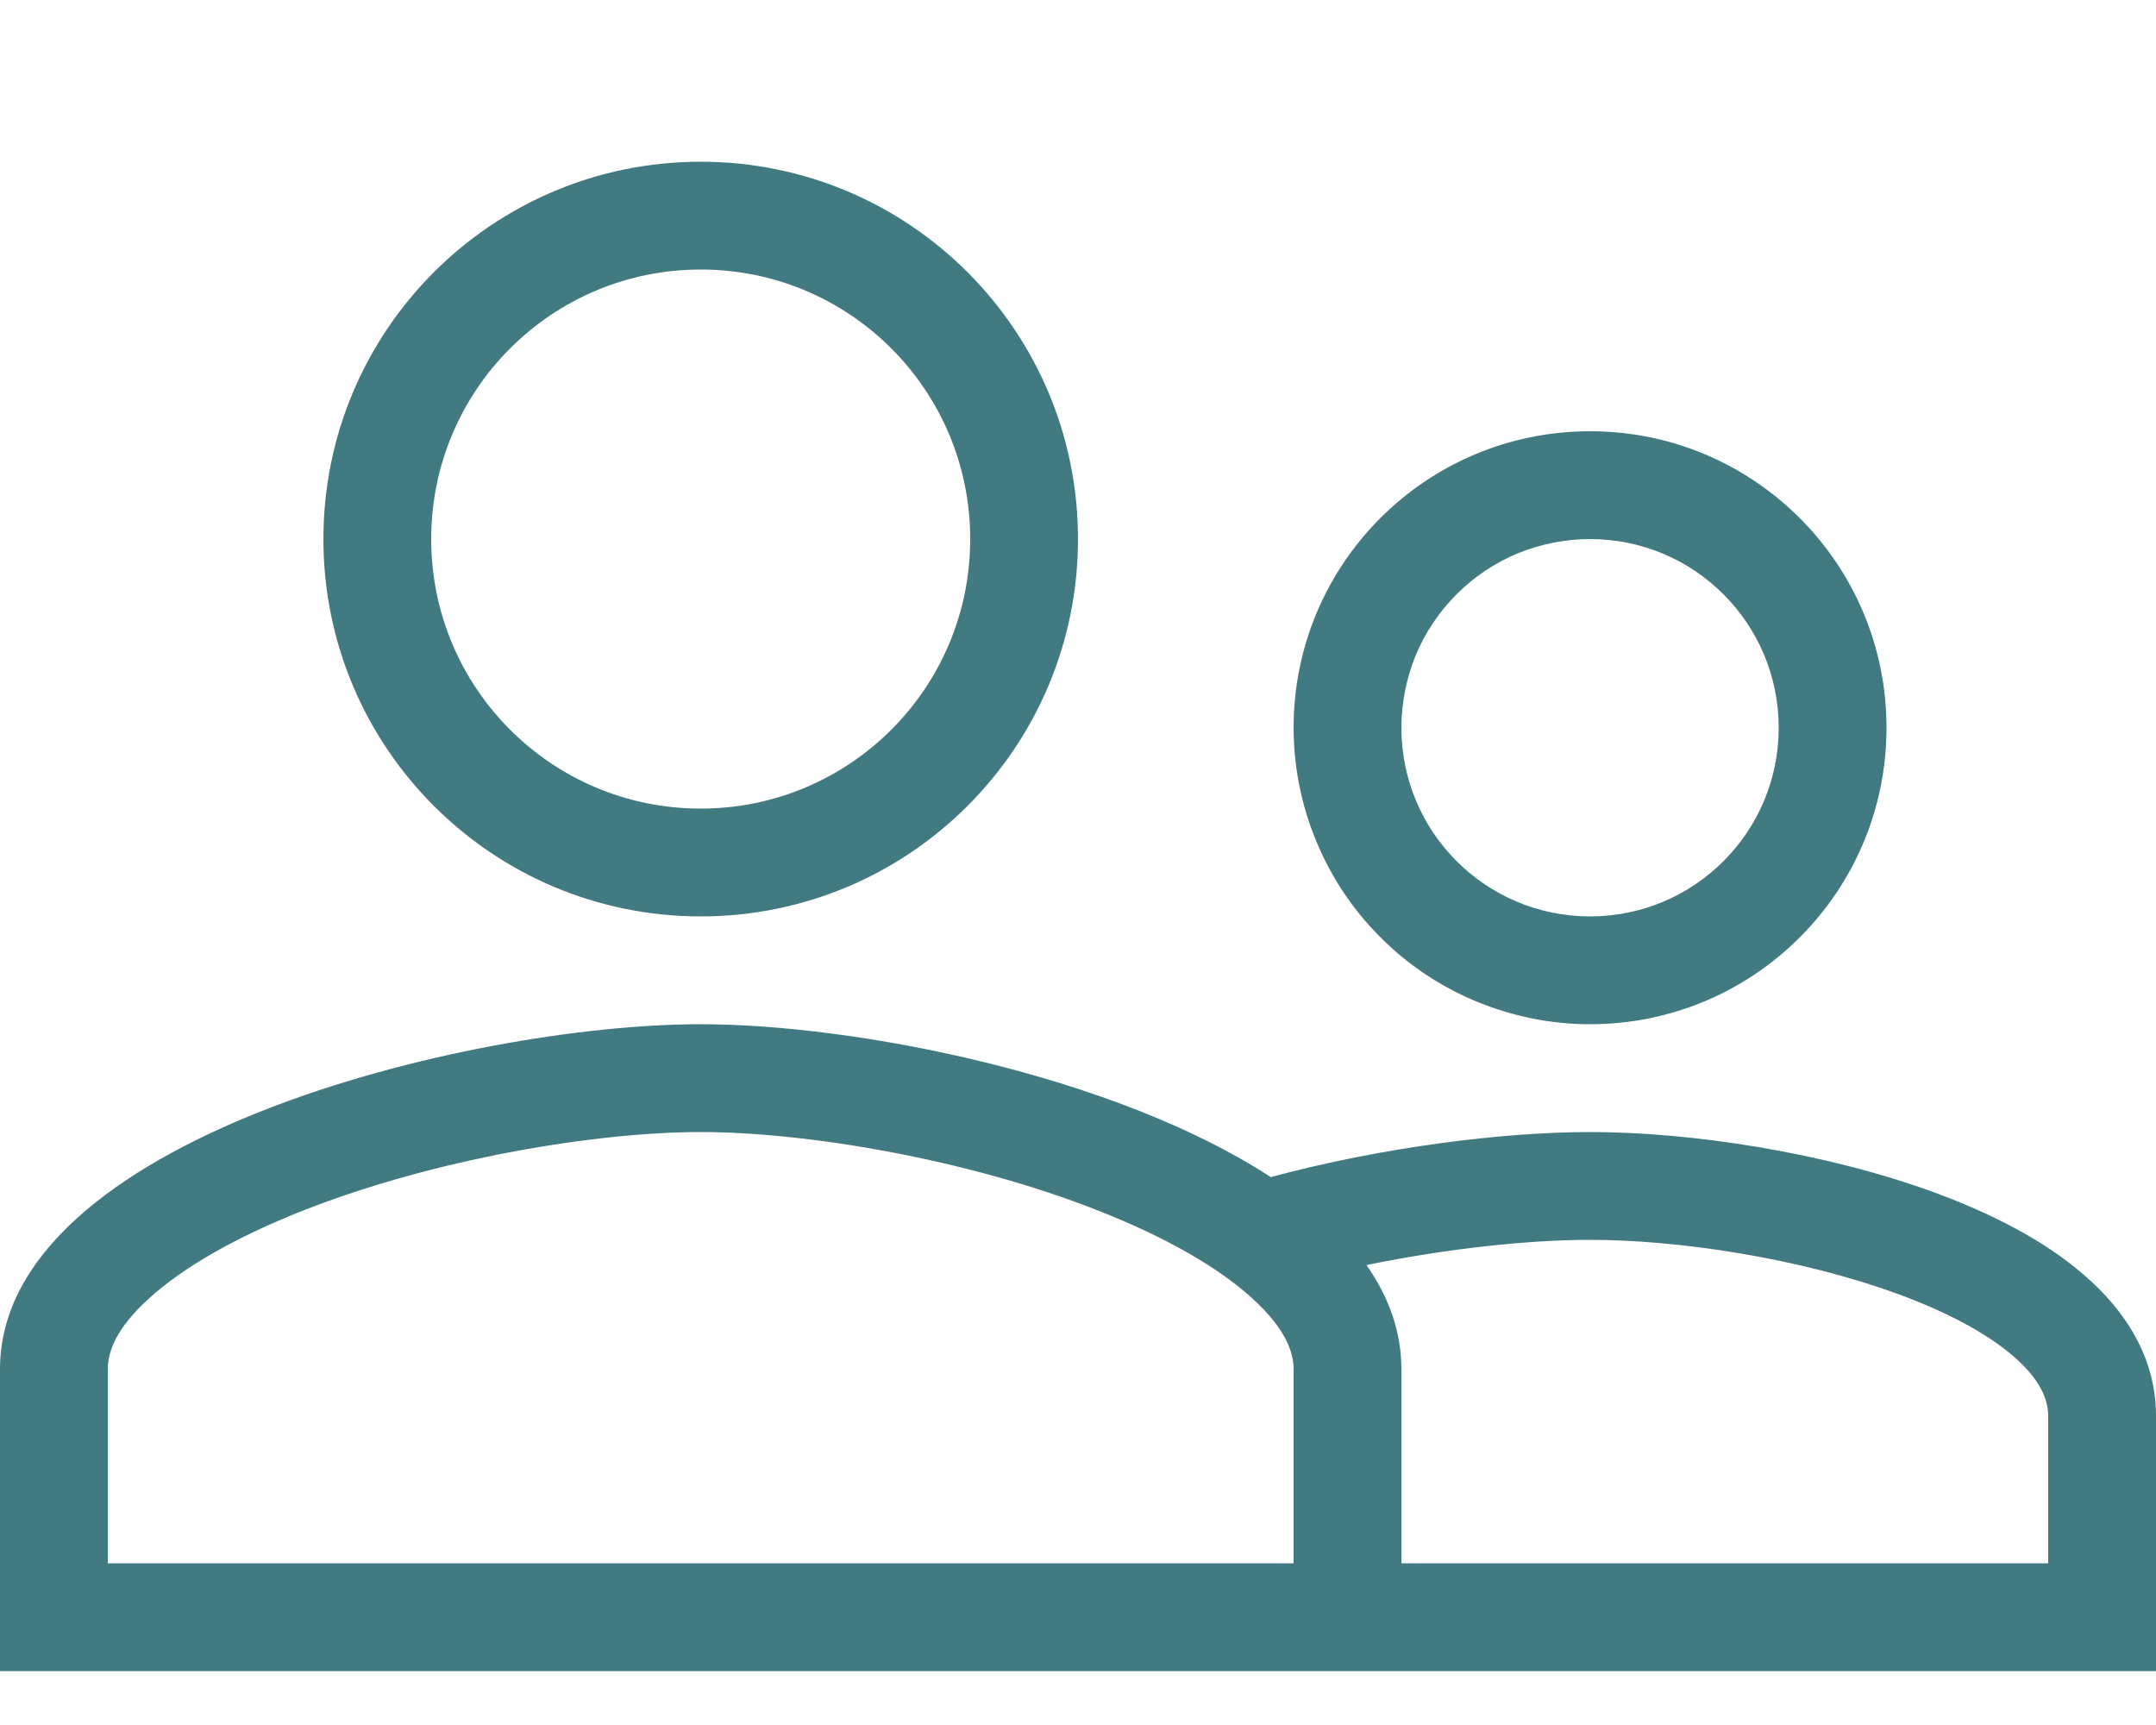 <?xml version="1.0" encoding="UTF-8"?> <svg xmlns="http://www.w3.org/2000/svg" width="10" height="8" viewBox="0 0 10 8" fill="none"><path fill-rule="evenodd" clip-rule="evenodd" d="M3.25 4.25C4.217 4.25 5 3.467 5 2.5C5 1.533 4.217 0.75 3.25 0.75C2.283 0.75 1.5 1.533 1.5 2.5C1.5 3.467 2.283 4.25 3.25 4.25ZM4.5 2.5C4.5 3.191 3.941 3.75 3.25 3.75C2.559 3.75 2 3.191 2 2.5C2 1.809 2.559 1.25 3.25 1.25C3.941 1.25 4.5 1.809 4.5 2.5ZM0 7.75V6.35C0 5.286 2.165 4.75 3.25 4.75C3.971 4.75 5.171 4.987 5.894 5.459C6.409 5.32 6.973 5.25 7.375 5.25C7.84 5.25 8.463 5.343 8.977 5.532C9.234 5.627 9.48 5.751 9.665 5.912C9.853 6.073 10 6.292 10 6.566V7.75H0ZM0.5 6.35C0.5 6.271 0.536 6.162 0.692 6.021C0.85 5.877 1.093 5.738 1.401 5.616C2.019 5.372 2.769 5.25 3.25 5.25C3.731 5.25 4.481 5.372 5.098 5.616C5.407 5.738 5.65 5.877 5.808 6.021C5.963 6.162 6 6.271 6 6.35V7.25H0.5V6.35ZM6.338 5.867C6.716 5.789 7.096 5.75 7.375 5.75C7.787 5.75 8.351 5.835 8.805 6.002C9.032 6.085 9.216 6.184 9.339 6.29C9.46 6.395 9.5 6.487 9.5 6.567V7.25H6.5V6.35C6.5 6.175 6.441 6.014 6.338 5.867ZM8.75 3.375C8.75 4.135 8.135 4.75 7.375 4.75C7.194 4.75 7.016 4.714 6.849 4.645C6.682 4.576 6.53 4.475 6.403 4.347C6.275 4.22 6.174 4.068 6.105 3.901C6.036 3.734 6 3.556 6 3.375C6 2.615 6.615 2 7.375 2C8.135 2 8.75 2.615 8.75 3.375ZM7.375 4.25C7.859 4.25 8.25 3.858 8.25 3.375C8.25 2.892 7.859 2.5 7.375 2.5C7.26 2.5 7.146 2.523 7.04 2.566C6.934 2.61 6.837 2.675 6.756 2.756C6.675 2.837 6.61 2.934 6.566 3.04C6.523 3.146 6.5 3.26 6.5 3.375C6.5 3.858 6.891 4.25 7.375 4.25Z" fill="#427A81"></path></svg> 